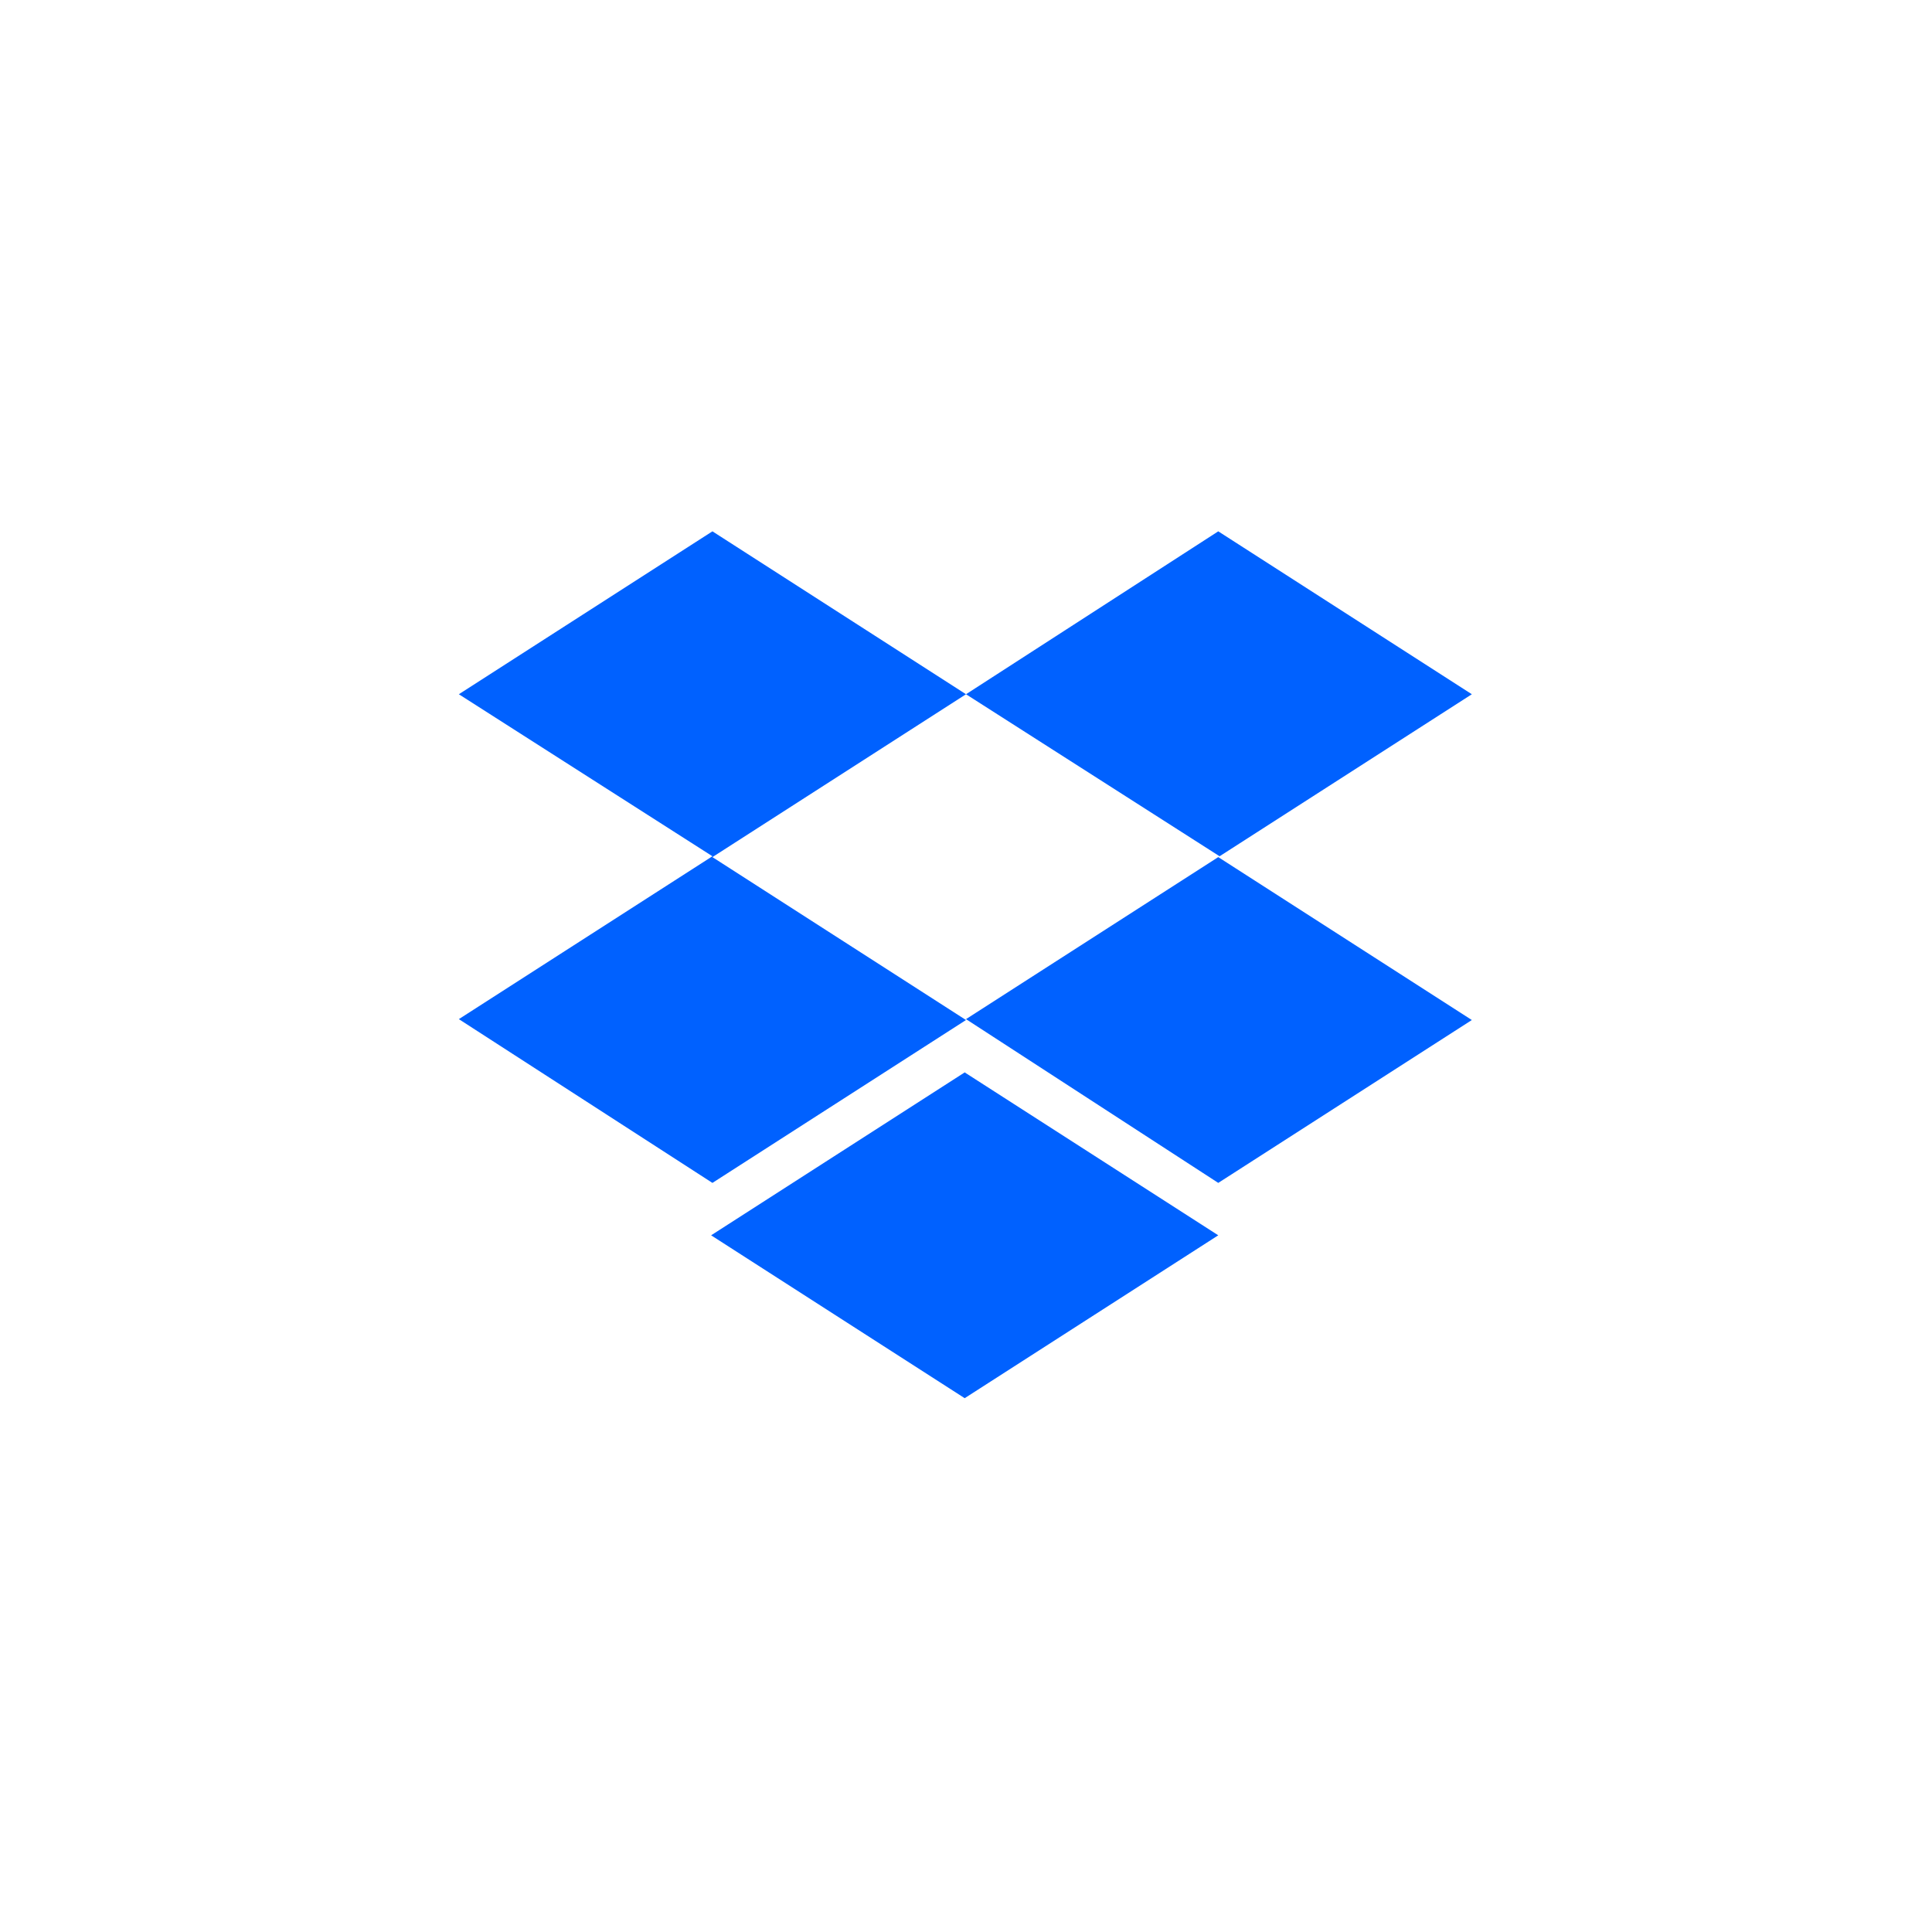 <svg width="56" height="56" viewBox="0 0 56 56" fill="none" xmlns="http://www.w3.org/2000/svg">
<g clip-path="url(#clip0_13978_129275)">
<path d="M28 20.123L20.65 24.844L28 29.566L20.65 34.287L13.3 29.54L20.65 24.819L13.3 20.123L20.65 15.401L28 20.123ZM20.612 35.806L27.962 31.084L35.312 35.806L27.962 40.527L20.612 35.806ZM28 29.54L35.35 24.819L28 20.123L35.312 15.401L42.662 20.123L35.312 24.844L42.662 29.566L35.312 34.287L28 29.54Z" fill="#0061FF"/>
</g>
<defs>
<clipPath id="clip0_13978_129275">
<rect width="29.4" height="25.139" fill="white" transform="translate(13.3 15.4)"/>
</clipPath>
</defs>
</svg>
